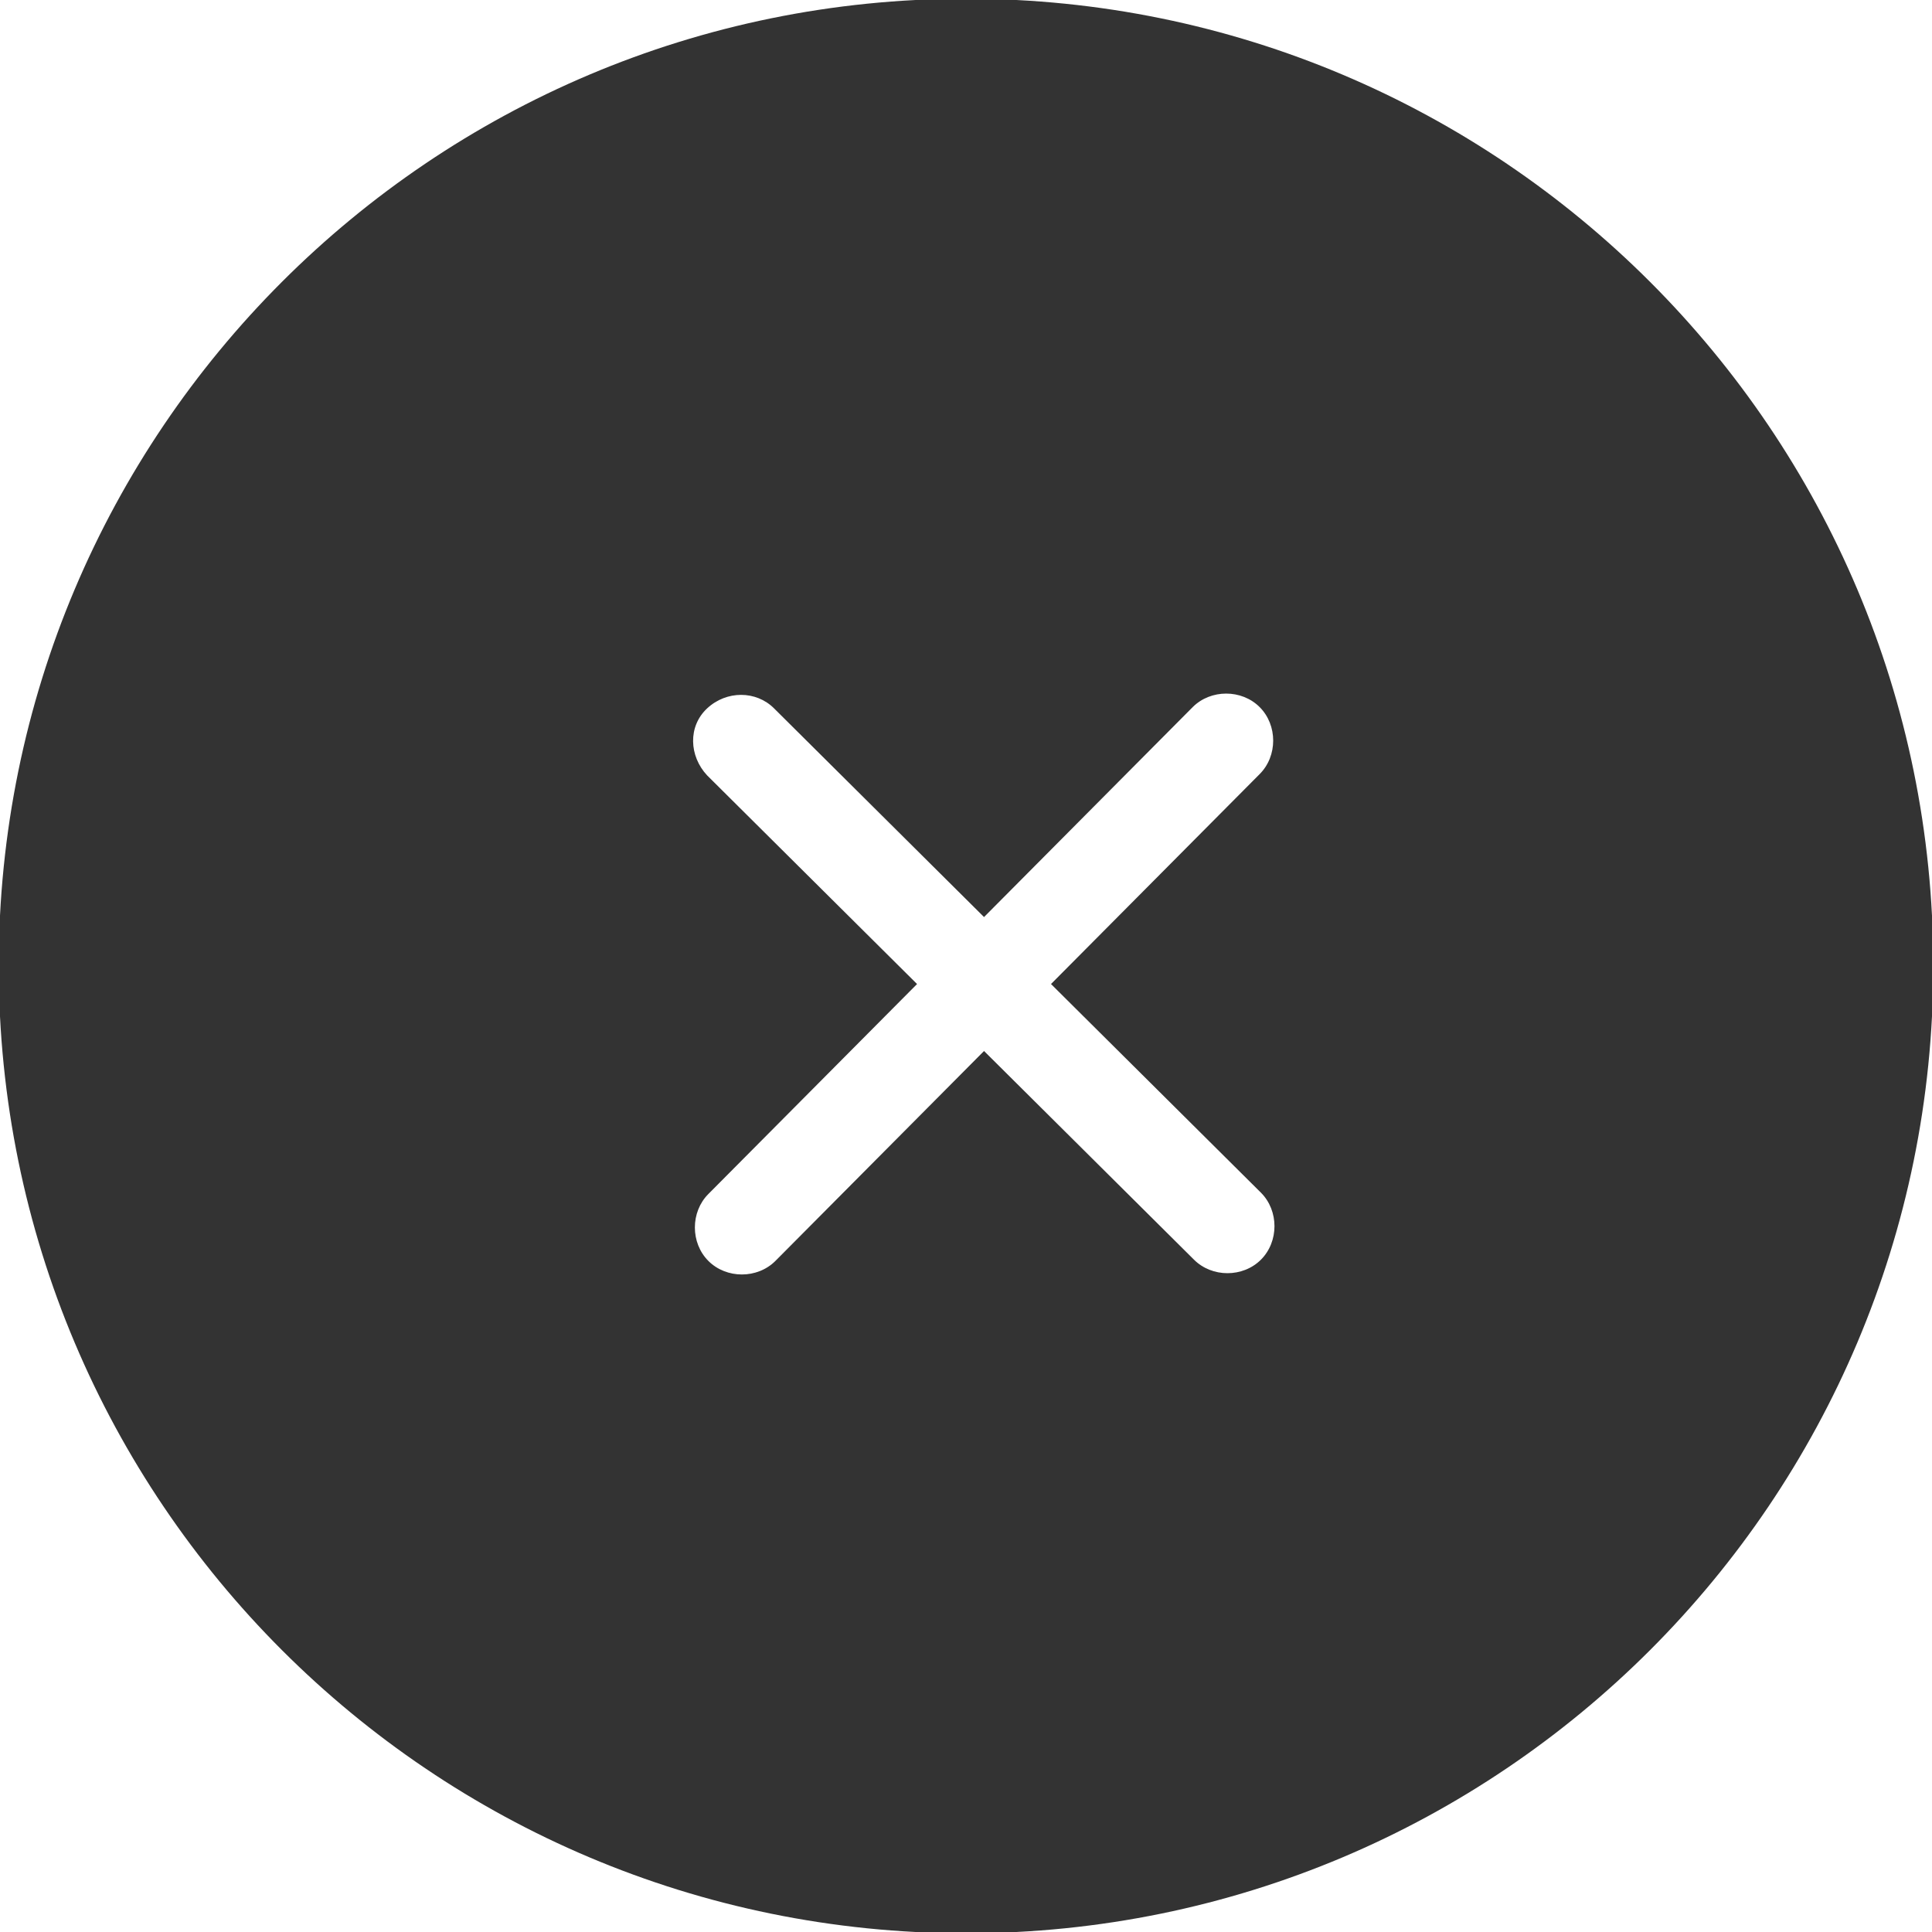 <?xml version="1.0" encoding="utf-8"?>
<!-- Generator: Adobe Illustrator 22.1.0, SVG Export Plug-In . SVG Version: 6.00 Build 0)  -->
<svg version="1.1" id="Layer_1" xmlns="http://www.w3.org/2000/svg" xmlns:xlink="http://www.w3.org/1999/xlink" x="0px" y="0px"
	 viewBox="0 0 150 150" style="enable-background:new 0 0 150 150;" xml:space="preserve">
<style type="text/css">
	.st0{fill:#333333;}
</style>
<path class="st0" d="M75-0.1C33.5-0.1-0.1,33.5-0.1,75s33.6,75.1,75.1,75.1c41.5,0,75.1-33.6,75.1-75.1S116.5-0.1,75-0.1z
	 M97.9,97.8c-1.4,1.4-3.8,1.4-5.2,0L76.4,81.6L60.2,97.9c-1.4,1.4-3.8,1.4-5.2,0c-1.4-1.4-1.4-3.8,0-5.2l16.2-16.3L54.9,60.2
	c-1.4-1.5-1.5-3.8,0-5.2s3.8-1.4,5.2,0l16.3,16.2l16.2-16.3c1.4-1.4,3.8-1.4,5.2,0c1.4,1.4,1.4,3.8,0,5.2L81.6,76.4l16.3,16.2
	C99.3,94,99.3,96.4,97.9,97.8z"/>
</svg>
